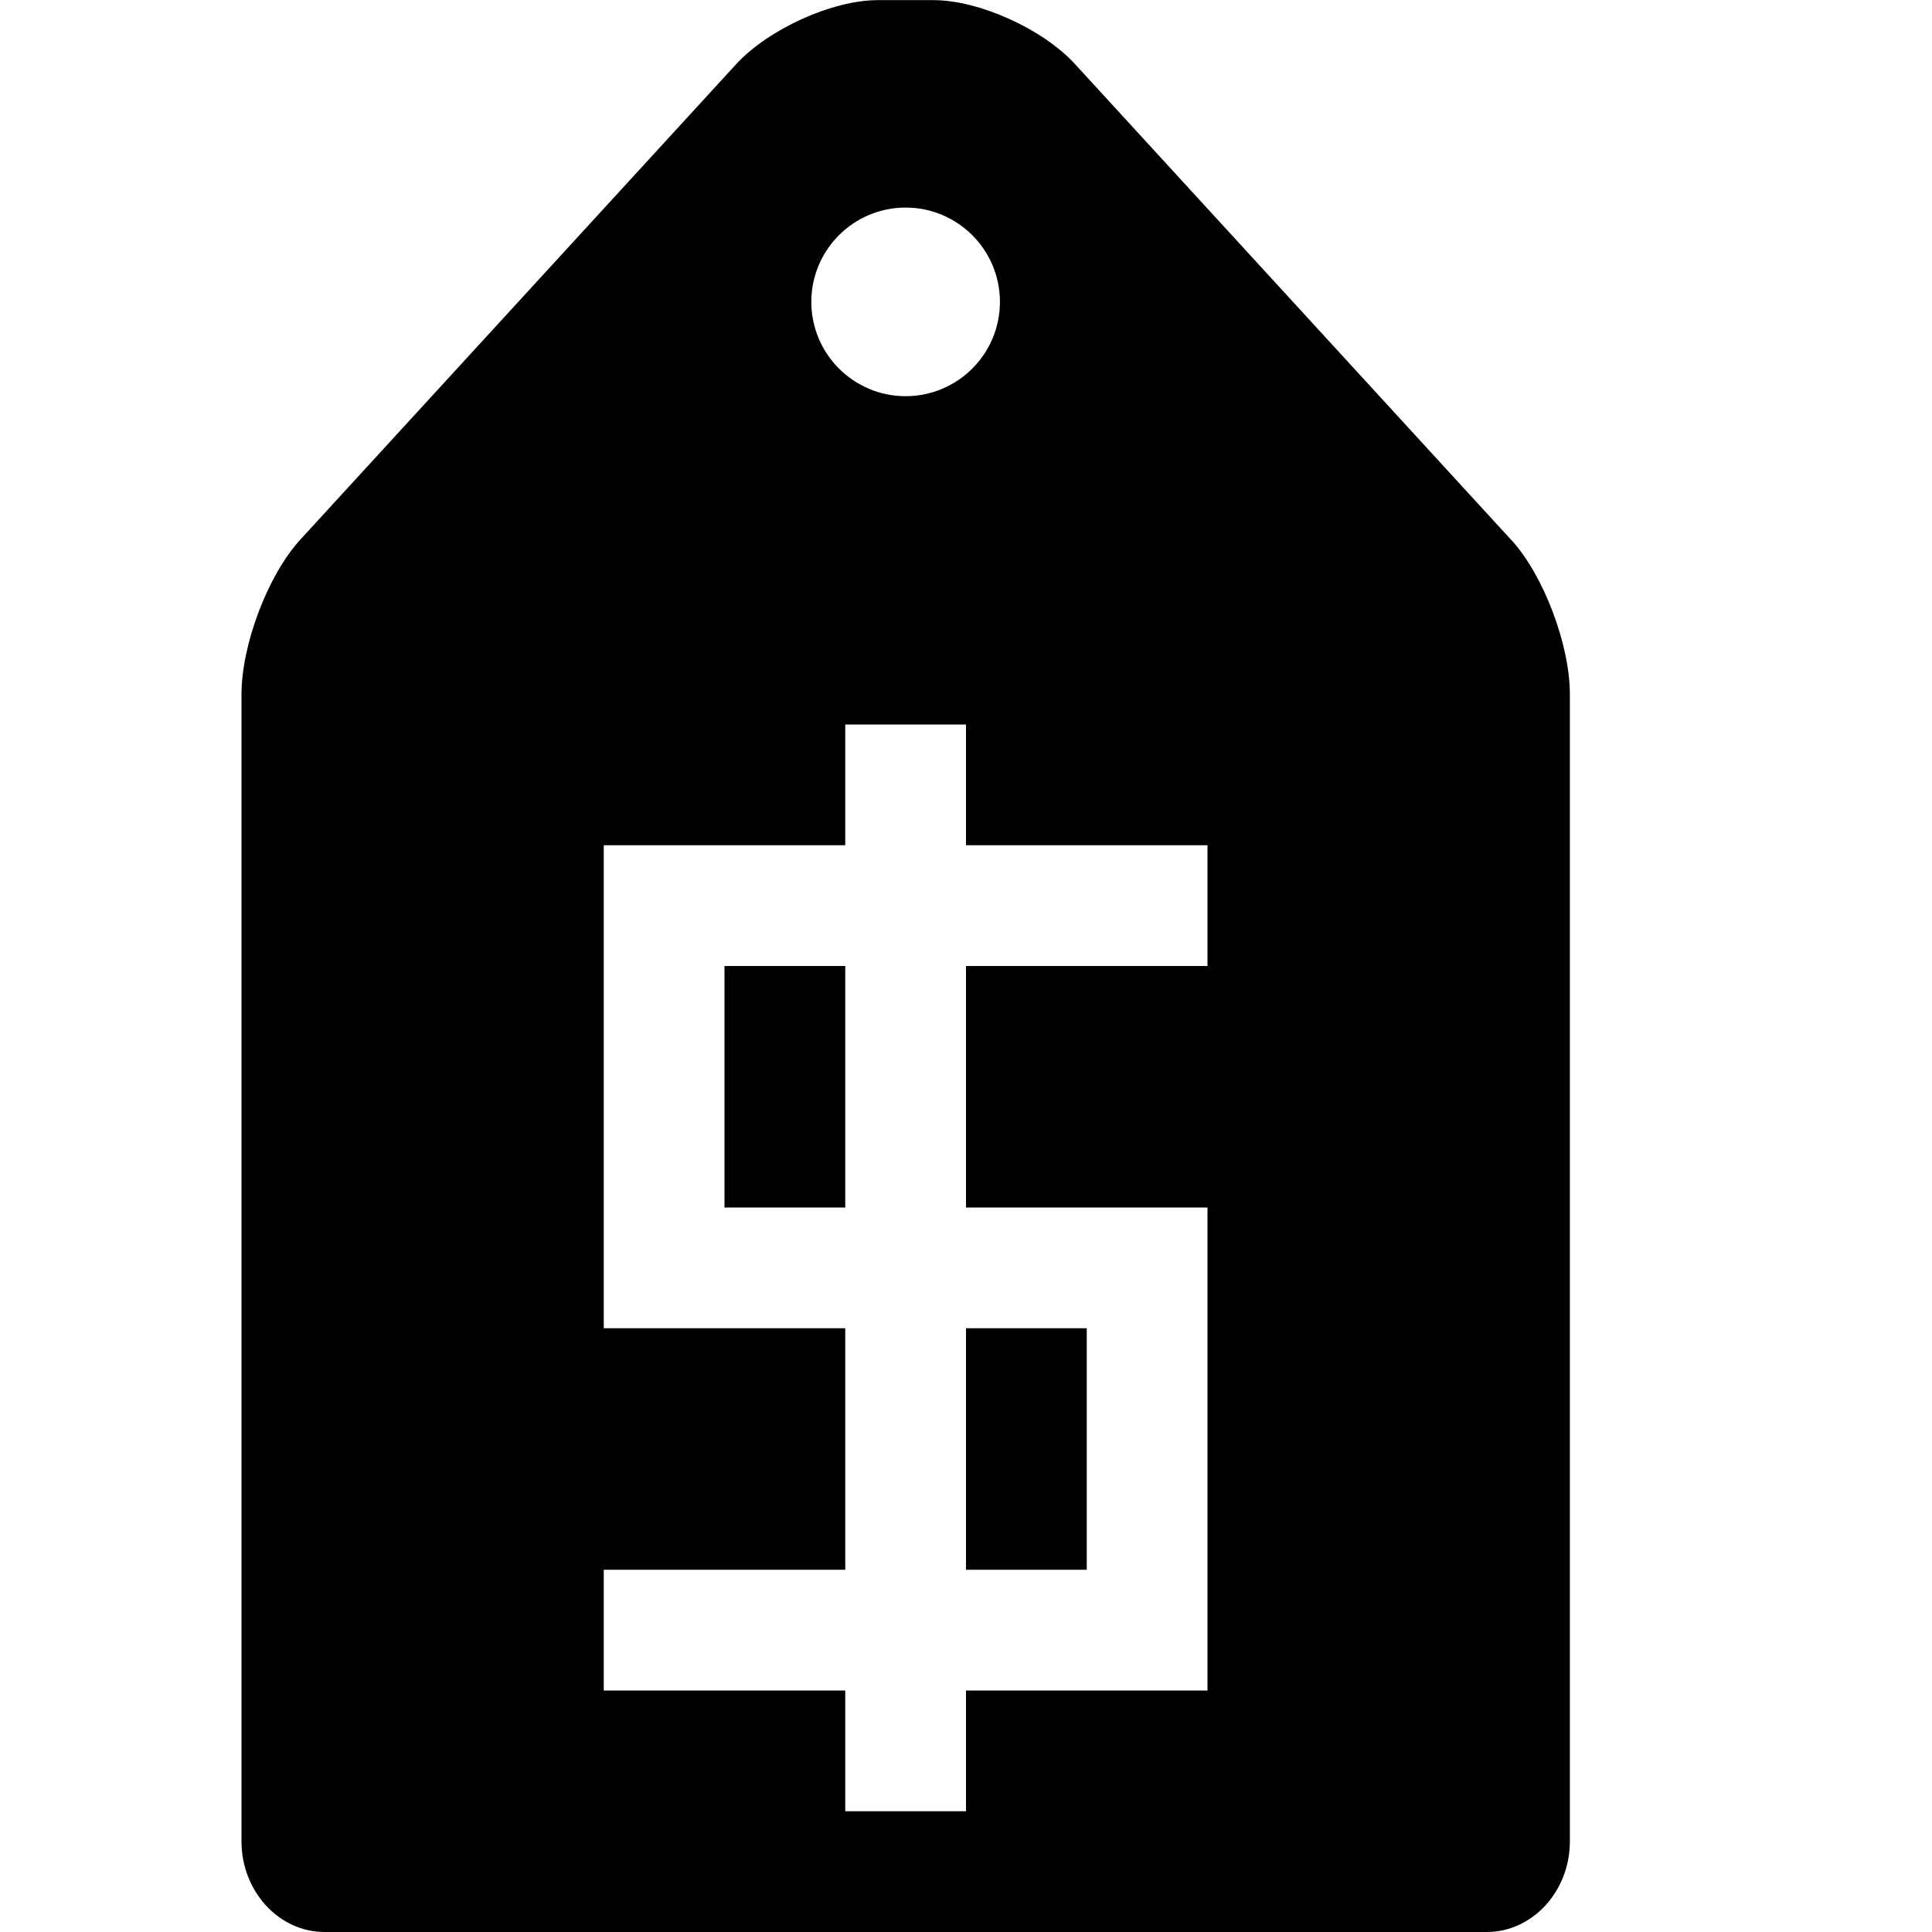 
<svg version="1.1" xmlns="http://www.w3.org/2000/svg" width="16" height="16" viewBox="0 0 16 16">

<path d="M6 8h1v2h-1zM8 11h1v2h-1zM12.514 4.47l-3.611-3.939c-0.267-0.292-0.796-0.53-1.174-0.53h-0.458c-0.378 0-0.906 0.239-1.174 0.53l-3.611 3.939c-0.267 0.292-0.486 0.868-0.486 1.28v9.5c0 0.412 0.309 0.75 0.688 0.75h9.625c0.378 0 0.688-0.338 0.688-0.75v-9.5c0-0.412-0.219-0.989-0.486-1.28zM10 8h-2v2h2v4h-2v1h-1v-1h-2v-1h2v-2h-2v-4h2v-1h1v1h2v1zM8.281 2.5c0 0.431-0.35 0.781-0.781 0.781s-0.781-0.35-0.781-0.781 0.35-0.781 0.781-0.781 0.781 0.35 0.781 0.781z"></path>
</svg>
